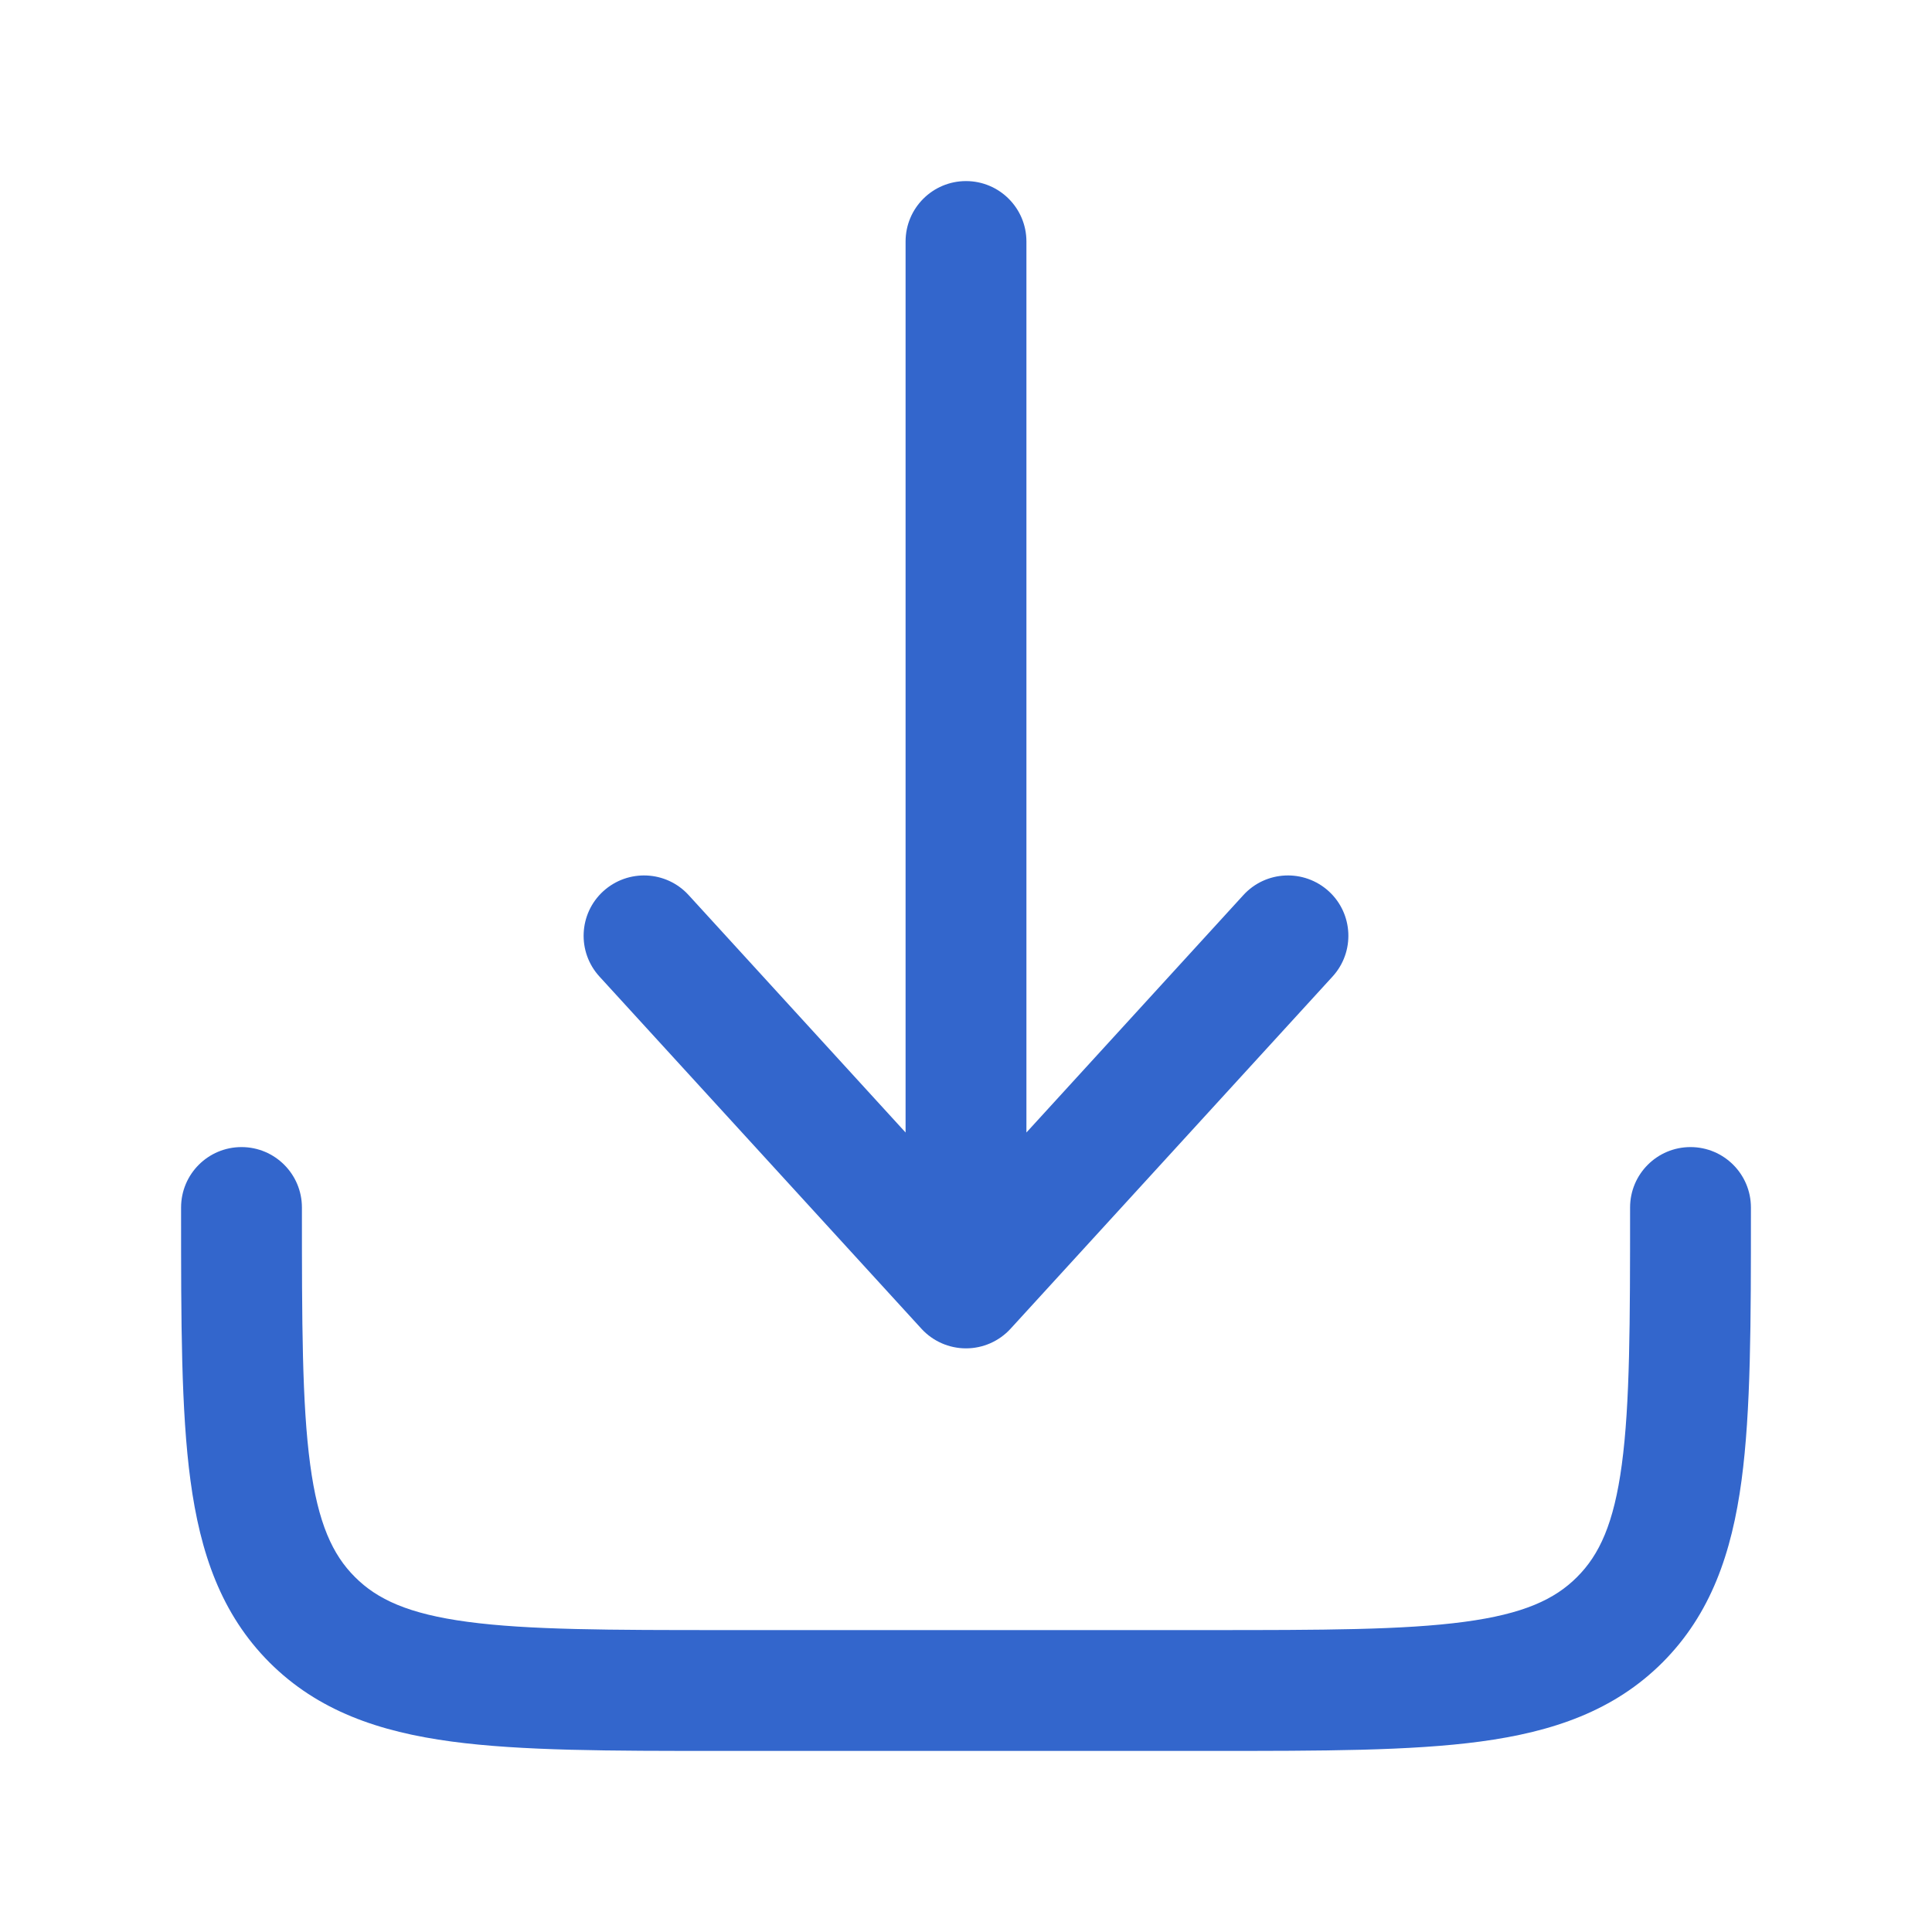 <svg width="22" height="22" viewBox="0 0 22 22" fill="none" xmlns="http://www.w3.org/2000/svg">
<path d="M11.507 15.131C11.377 15.273 11.193 15.354 11 15.354C10.807 15.354 10.623 15.273 10.493 15.131L6.826 11.12C6.57 10.84 6.589 10.405 6.869 10.149C7.15 9.893 7.585 9.912 7.841 10.192L10.312 12.896V2.75C10.312 2.37 10.62 2.062 11 2.062C11.38 2.062 11.688 2.37 11.688 2.75V12.896L14.159 10.192C14.415 9.912 14.85 9.893 15.131 10.149C15.411 10.405 15.43 10.84 15.174 11.12L11.507 15.131Z" fill="#3366CC"/>
<path d="M3.438 13.75C3.438 13.37 3.13 13.062 2.75 13.062C2.37 13.062 2.062 13.37 2.062 13.75V13.8C2.062 15.054 2.062 16.064 2.169 16.859C2.28 17.684 2.518 18.379 3.069 18.931C3.621 19.482 4.316 19.72 5.141 19.831C5.936 19.938 6.946 19.938 8.2 19.938H13.8C15.054 19.938 16.064 19.938 16.859 19.831C17.684 19.72 18.379 19.482 18.931 18.931C19.482 18.379 19.72 17.684 19.831 16.859C19.938 16.064 19.938 15.054 19.938 13.8V13.75C19.938 13.37 19.63 13.062 19.25 13.062C18.87 13.062 18.562 13.37 18.562 13.75C18.562 15.066 18.561 15.983 18.468 16.676C18.378 17.349 18.212 17.705 17.958 17.958C17.705 18.212 17.349 18.378 16.676 18.468C15.983 18.561 15.066 18.562 13.75 18.562H8.25C6.934 18.562 6.017 18.561 5.324 18.468C4.651 18.378 4.295 18.212 4.042 17.958C3.788 17.705 3.622 17.349 3.532 16.676C3.439 15.983 3.438 15.066 3.438 13.75Z" fill="#3366CC"/>
</svg>
